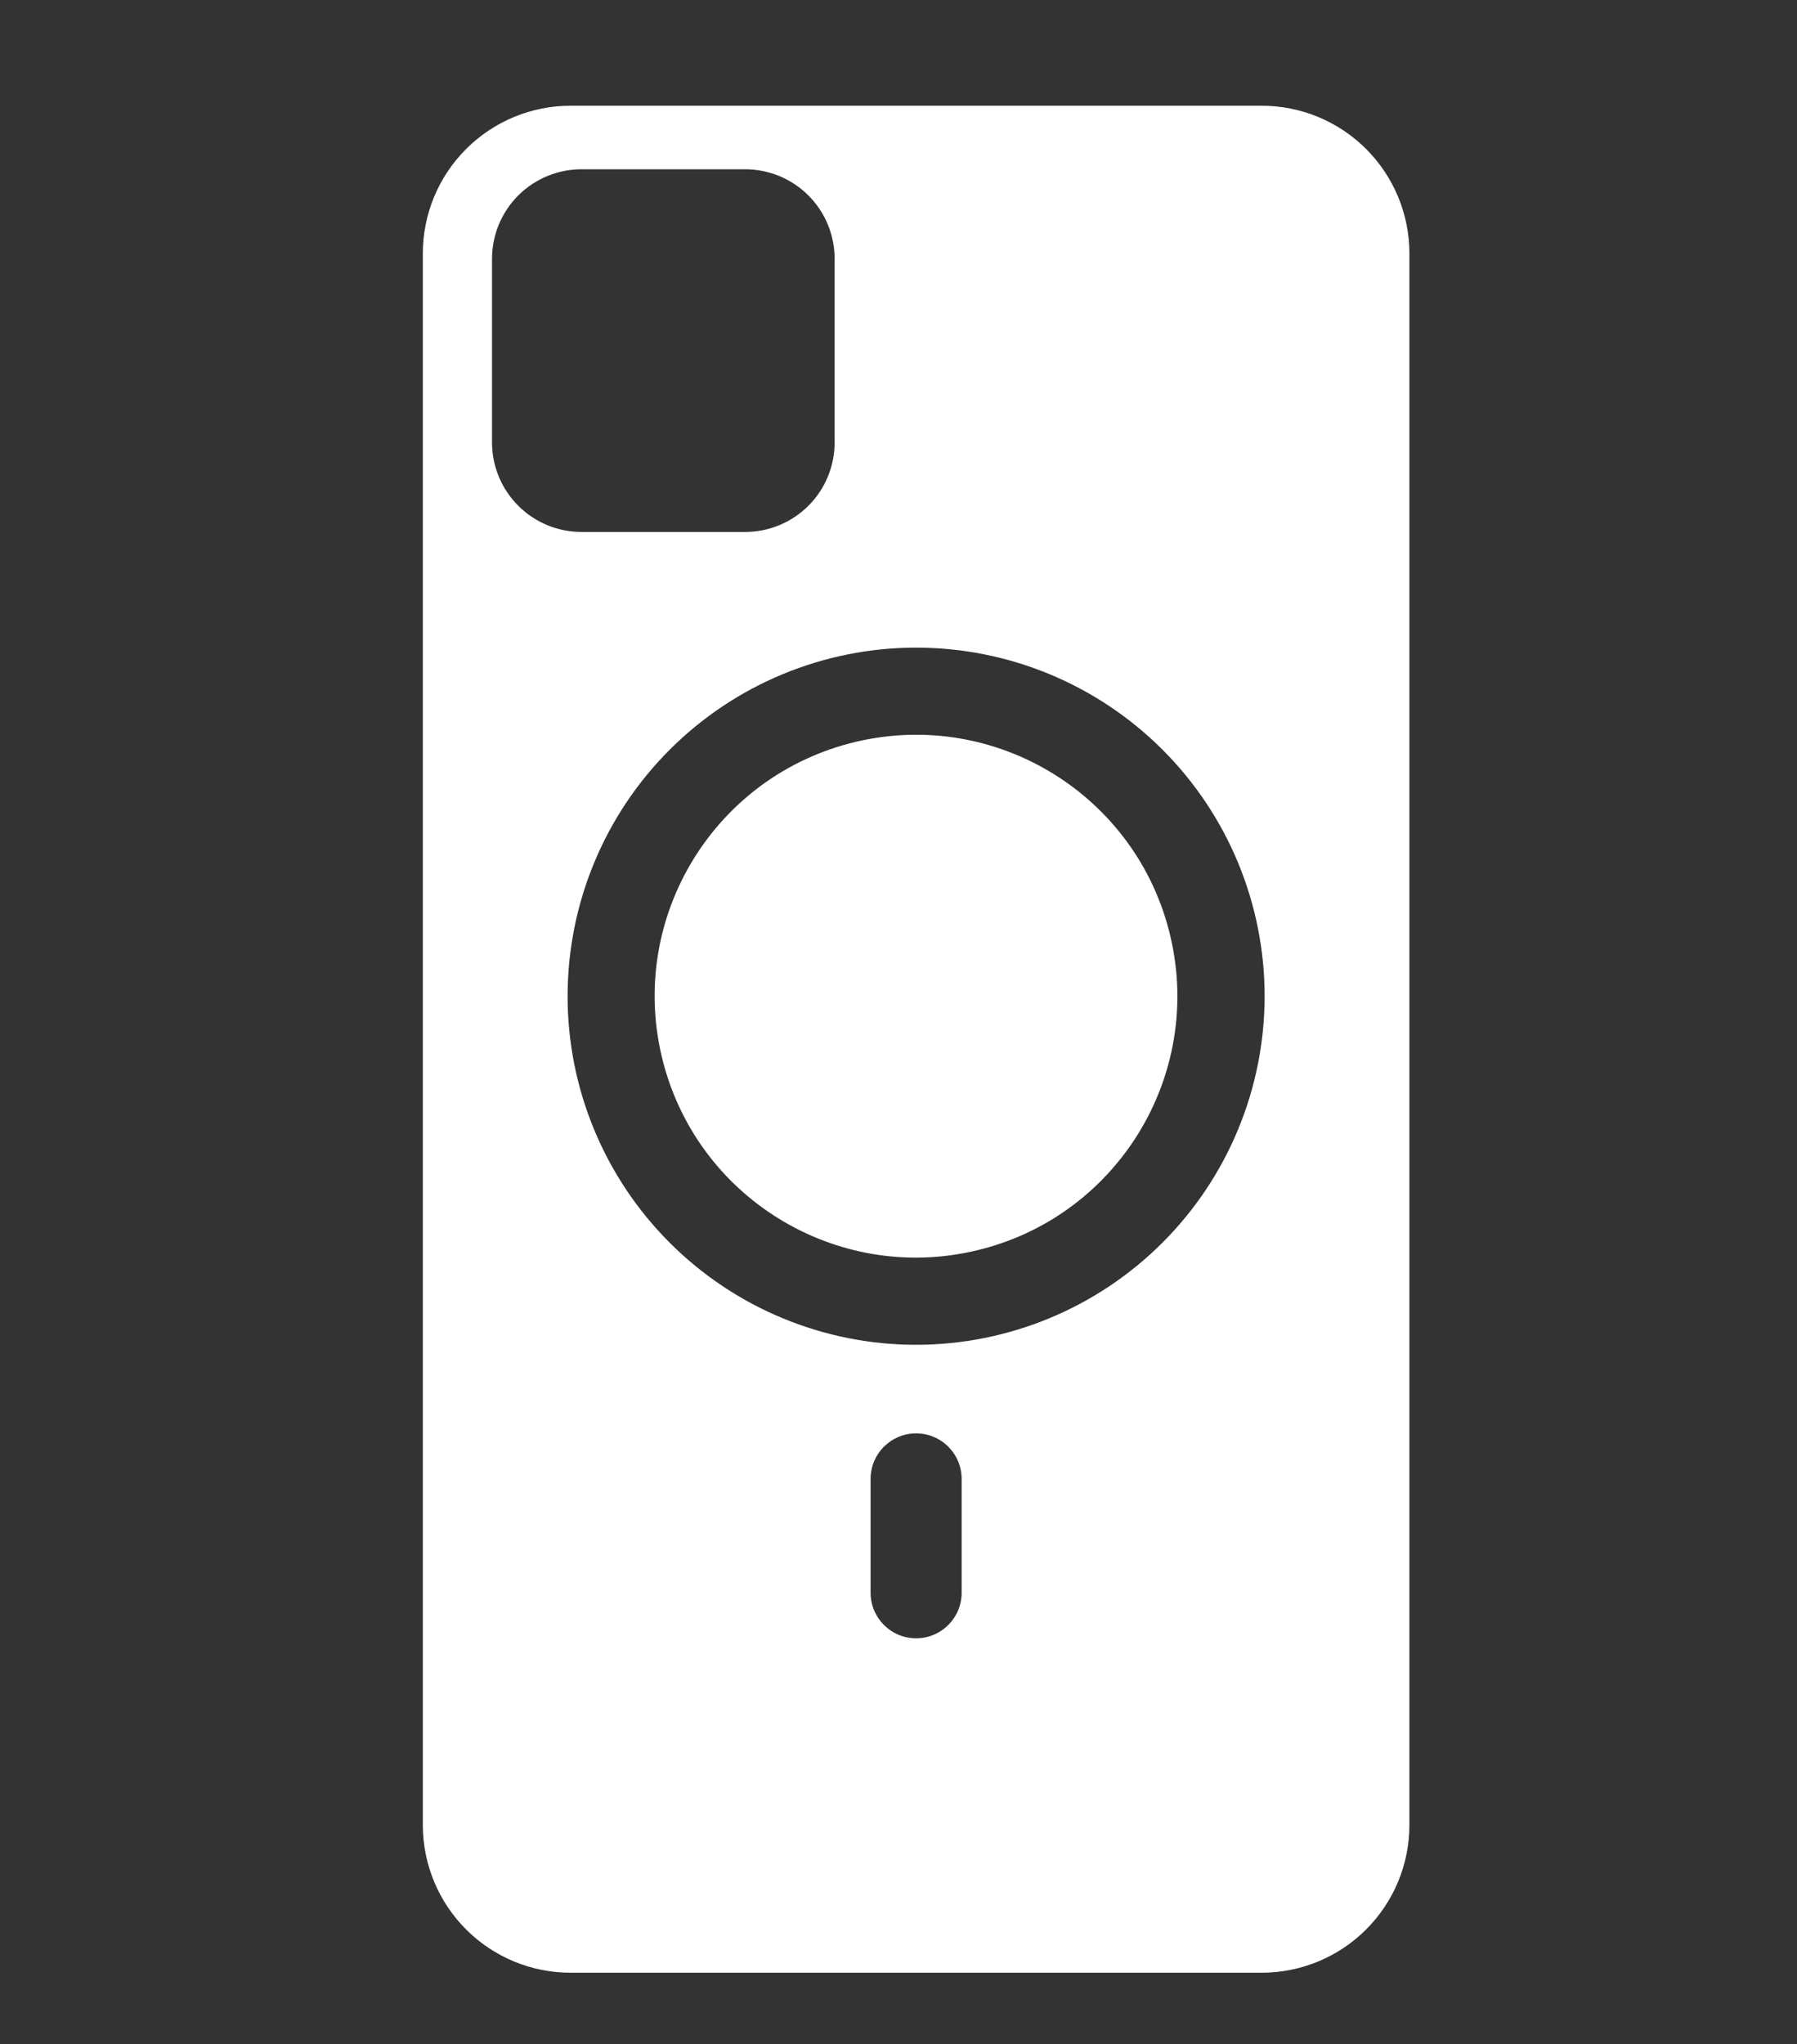 <svg width="51" height="58" viewBox="0 0 51 58" fill="none" xmlns="http://www.w3.org/2000/svg">
<rect x="0" y="0" width="51" height="58" fill="#333333" stroke="none"/>
<path d="M35.807 3H16.193C15.08 3 14.012 3.443 13.226 4.231C12.439 5.018 11.998 6.086 12 7.2V51.802C12.005 52.91 12.449 53.972 13.235 54.754C14.021 55.536 15.084 55.975 16.193 55.975H35.807C36.92 55.975 37.988 55.532 38.774 54.745C39.561 53.957 40.002 52.889 40 51.776V7.173C39.995 6.065 39.551 5.004 38.765 4.221C37.979 3.439 36.916 3 35.807 3V3ZM13.964 12.549V7.342C13.964 6.667 14.233 6.02 14.71 5.544C15.188 5.068 15.835 4.801 16.509 4.803H21.141C21.816 4.801 22.464 5.068 22.941 5.544C23.419 6.02 23.687 6.667 23.687 7.342V12.549C23.689 13.224 23.421 13.873 22.944 14.35C22.465 14.828 21.817 15.096 21.141 15.094H16.509C15.834 15.096 15.185 14.828 14.708 14.35C14.23 13.873 13.962 13.224 13.964 12.549H13.964ZM27.292 45.194C27.292 45.536 27.156 45.865 26.913 46.107C26.672 46.349 26.343 46.486 26 46.486C25.286 46.486 24.708 45.907 24.708 45.194V41.963C24.708 41.249 25.286 40.671 26 40.671C26.343 40.671 26.672 40.807 26.913 41.05C27.156 41.292 27.292 41.62 27.292 41.963V45.194ZM26 38.158C23.377 38.158 20.861 37.116 19.006 35.261C17.151 33.406 16.109 30.891 16.109 28.267C16.109 25.644 17.151 23.128 19.006 21.273C20.861 19.418 23.377 18.376 26 18.376C28.623 18.376 31.139 19.418 32.994 21.273C34.849 23.128 35.891 25.644 35.891 28.267C35.889 30.89 34.847 33.405 32.992 35.259C31.137 37.114 28.623 38.156 26 38.158Z" fill="white"/>
<path d="M33.215 26.562C34.156 30.549 31.687 34.543 27.7 35.484C23.714 36.425 19.719 33.956 18.779 29.97C17.838 25.983 20.307 21.989 24.293 21.048C28.28 20.107 32.275 22.576 33.215 26.562Z" fill="white"/>
</svg>
